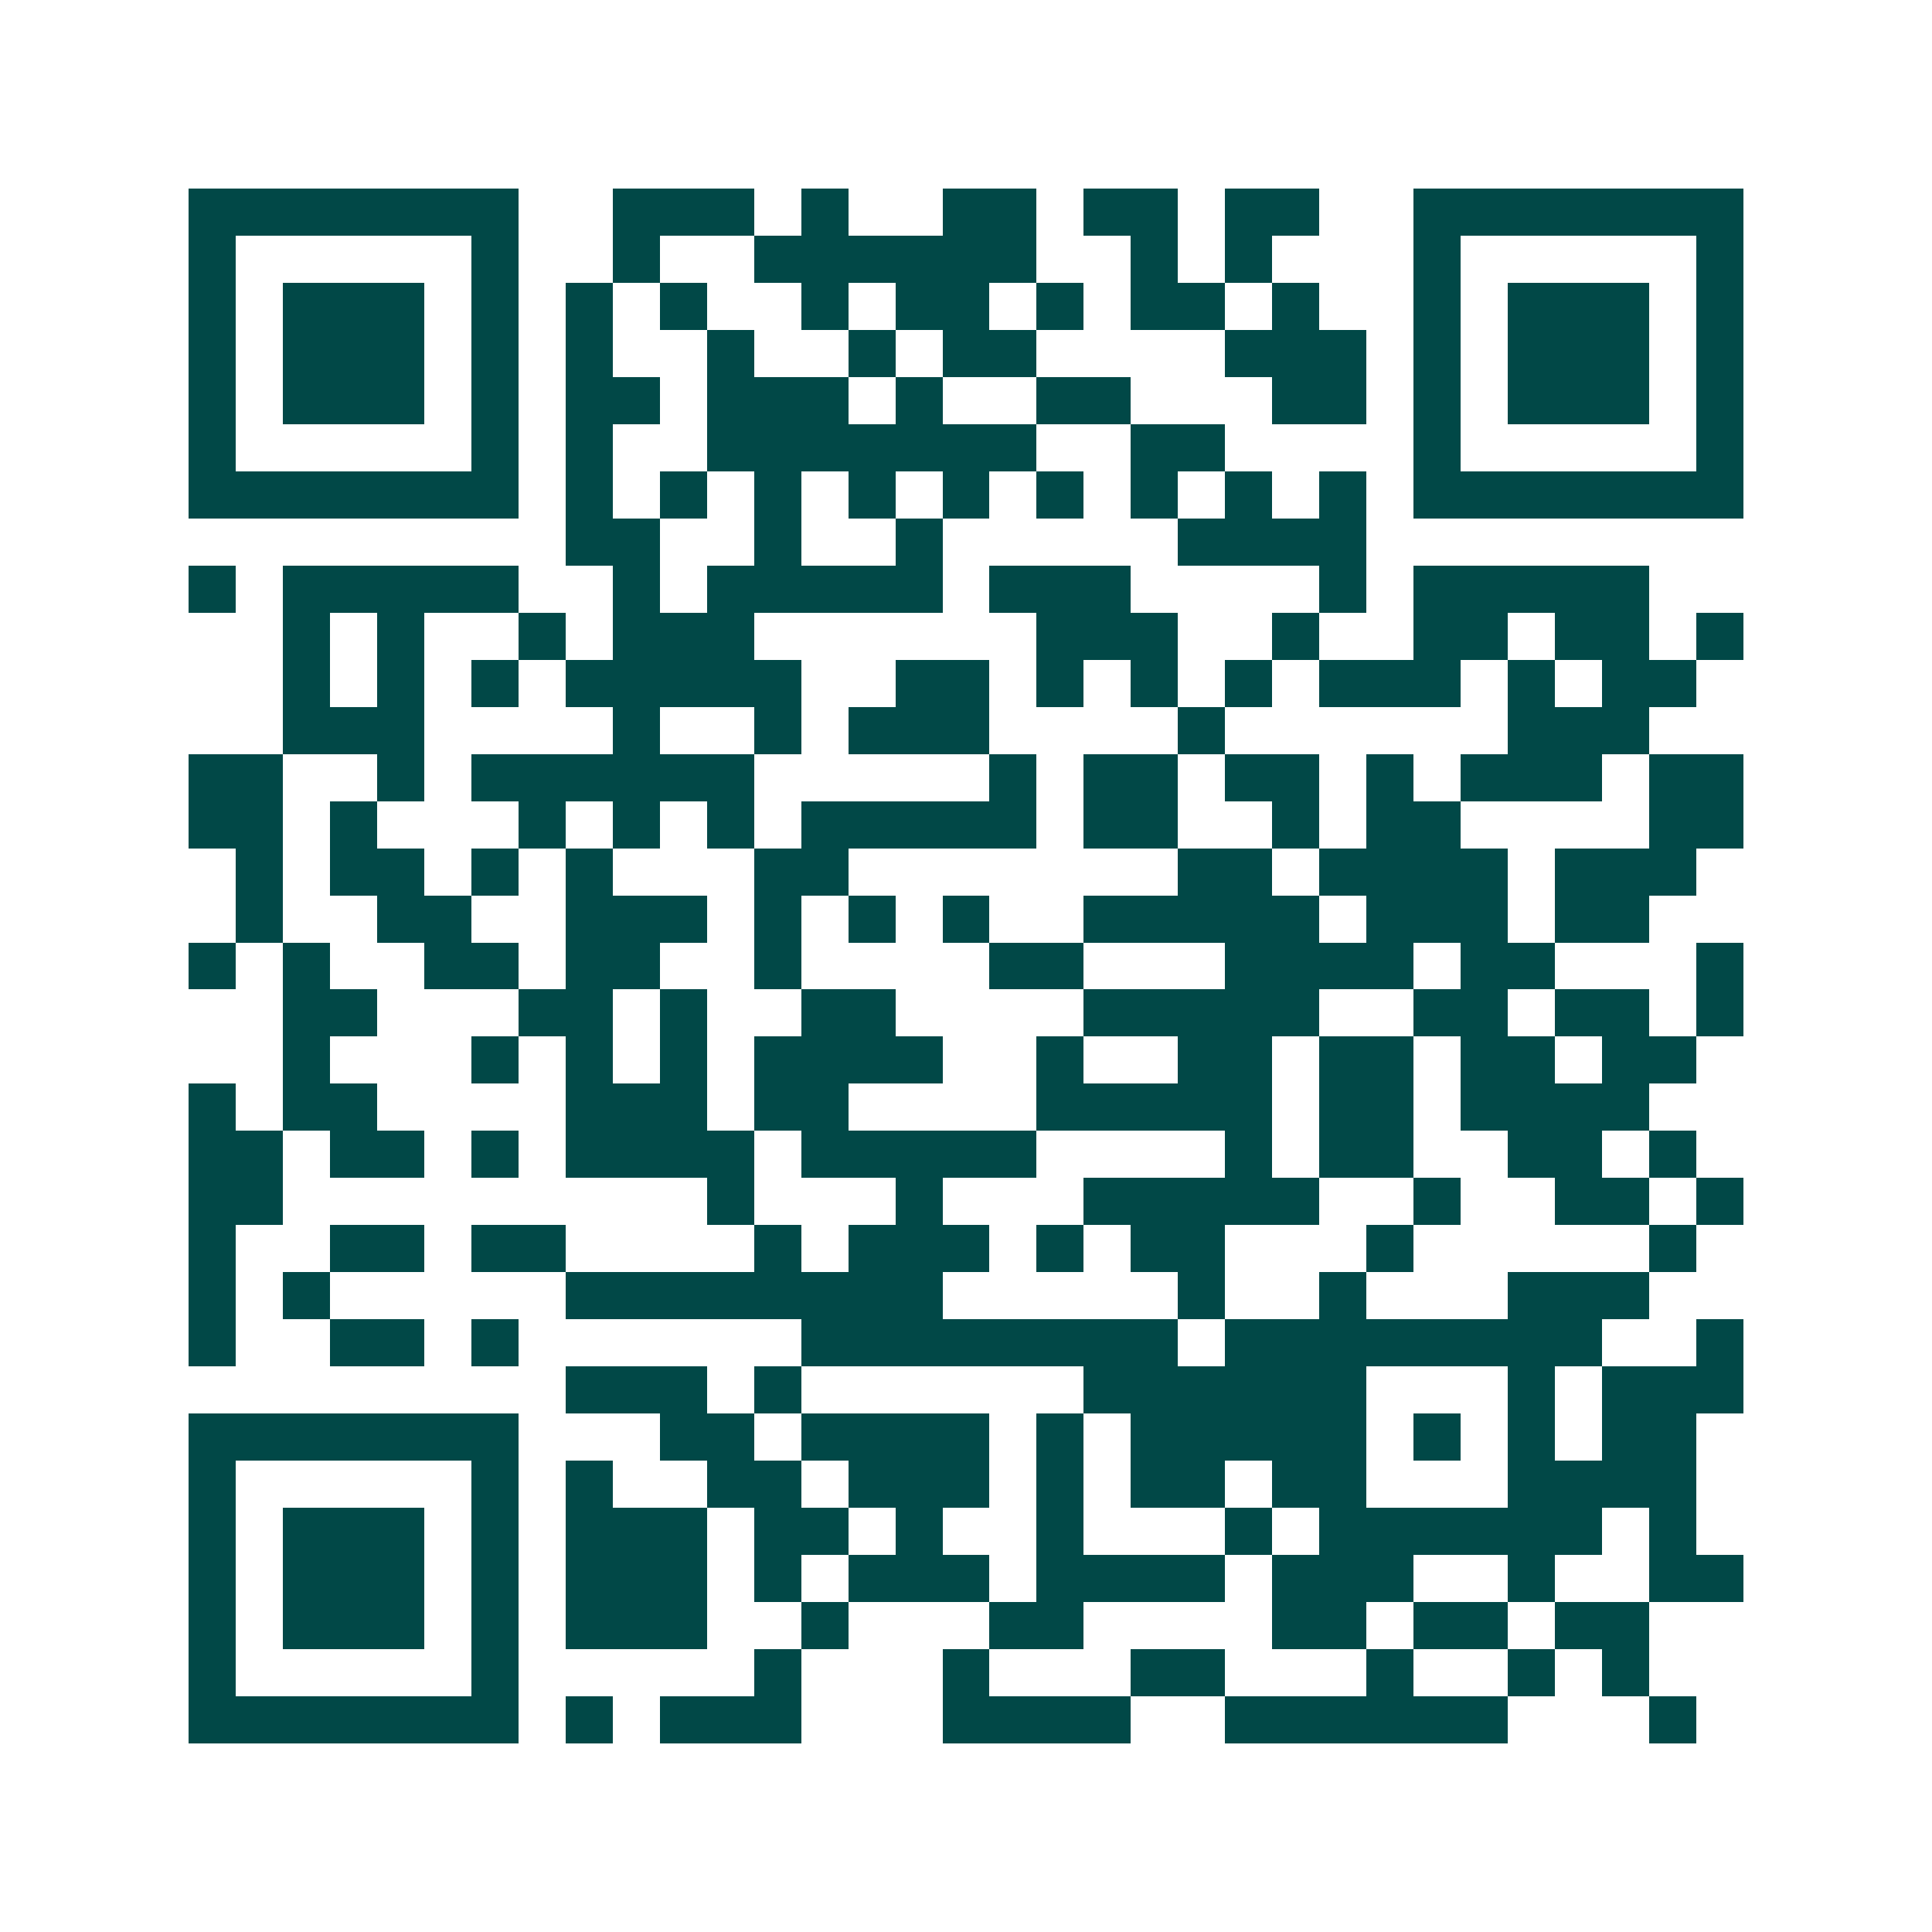 <svg xmlns="http://www.w3.org/2000/svg" width="200" height="200" viewBox="0 0 41 41" shape-rendering="crispEdges"><path fill="#ffffff" d="M0 0h41v41H0z"/><path stroke="#014847" d="M4 4.5h7m2 0h3m1 0h1m2 0h2m1 0h2m1 0h2m2 0h7M4 5.5h1m5 0h1m2 0h1m2 0h6m2 0h1m1 0h1m3 0h1m5 0h1M4 6.5h1m1 0h3m1 0h1m1 0h1m1 0h1m2 0h1m1 0h2m1 0h1m1 0h2m1 0h1m2 0h1m1 0h3m1 0h1M4 7.5h1m1 0h3m1 0h1m1 0h1m2 0h1m2 0h1m1 0h2m4 0h3m1 0h1m1 0h3m1 0h1M4 8.5h1m1 0h3m1 0h1m1 0h2m1 0h3m1 0h1m2 0h2m3 0h2m1 0h1m1 0h3m1 0h1M4 9.5h1m5 0h1m1 0h1m2 0h7m2 0h2m4 0h1m5 0h1M4 10.5h7m1 0h1m1 0h1m1 0h1m1 0h1m1 0h1m1 0h1m1 0h1m1 0h1m1 0h1m1 0h7M12 11.5h2m2 0h1m2 0h1m5 0h4M4 12.5h1m1 0h5m2 0h1m1 0h5m1 0h3m4 0h1m1 0h5M6 13.5h1m1 0h1m2 0h1m1 0h3m6 0h3m2 0h1m2 0h2m1 0h2m1 0h1M6 14.5h1m1 0h1m1 0h1m1 0h5m2 0h2m1 0h1m1 0h1m1 0h1m1 0h3m1 0h1m1 0h2M6 15.5h3m4 0h1m2 0h1m1 0h3m4 0h1m6 0h3M4 16.5h2m2 0h1m1 0h6m5 0h1m1 0h2m1 0h2m1 0h1m1 0h3m1 0h2M4 17.5h2m1 0h1m3 0h1m1 0h1m1 0h1m1 0h5m1 0h2m2 0h1m1 0h2m4 0h2M5 18.5h1m1 0h2m1 0h1m1 0h1m3 0h2m7 0h2m1 0h4m1 0h3M5 19.5h1m2 0h2m2 0h3m1 0h1m1 0h1m1 0h1m2 0h5m1 0h3m1 0h2M4 20.5h1m1 0h1m2 0h2m1 0h2m2 0h1m4 0h2m3 0h4m1 0h2m3 0h1M6 21.5h2m3 0h2m1 0h1m2 0h2m4 0h5m2 0h2m1 0h2m1 0h1M6 22.5h1m3 0h1m1 0h1m1 0h1m1 0h4m2 0h1m2 0h2m1 0h2m1 0h2m1 0h2M4 23.5h1m1 0h2m4 0h3m1 0h2m4 0h5m1 0h2m1 0h4M4 24.5h2m1 0h2m1 0h1m1 0h4m1 0h5m4 0h1m1 0h2m2 0h2m1 0h1M4 25.5h2m9 0h1m3 0h1m3 0h5m2 0h1m2 0h2m1 0h1M4 26.5h1m2 0h2m1 0h2m4 0h1m1 0h3m1 0h1m1 0h2m3 0h1m5 0h1M4 27.5h1m1 0h1m5 0h8m5 0h1m2 0h1m3 0h3M4 28.5h1m2 0h2m1 0h1m6 0h8m1 0h8m2 0h1M12 29.5h3m1 0h1m6 0h6m3 0h1m1 0h3M4 30.5h7m3 0h2m1 0h4m1 0h1m1 0h5m1 0h1m1 0h1m1 0h2M4 31.5h1m5 0h1m1 0h1m2 0h2m1 0h3m1 0h1m1 0h2m1 0h2m3 0h4M4 32.5h1m1 0h3m1 0h1m1 0h3m1 0h2m1 0h1m2 0h1m3 0h1m1 0h6m1 0h1M4 33.5h1m1 0h3m1 0h1m1 0h3m1 0h1m1 0h3m1 0h4m1 0h3m2 0h1m2 0h2M4 34.5h1m1 0h3m1 0h1m1 0h3m2 0h1m3 0h2m4 0h2m1 0h2m1 0h2M4 35.5h1m5 0h1m5 0h1m3 0h1m3 0h2m3 0h1m2 0h1m1 0h1M4 36.5h7m1 0h1m1 0h3m3 0h4m2 0h6m3 0h1"/></svg>

